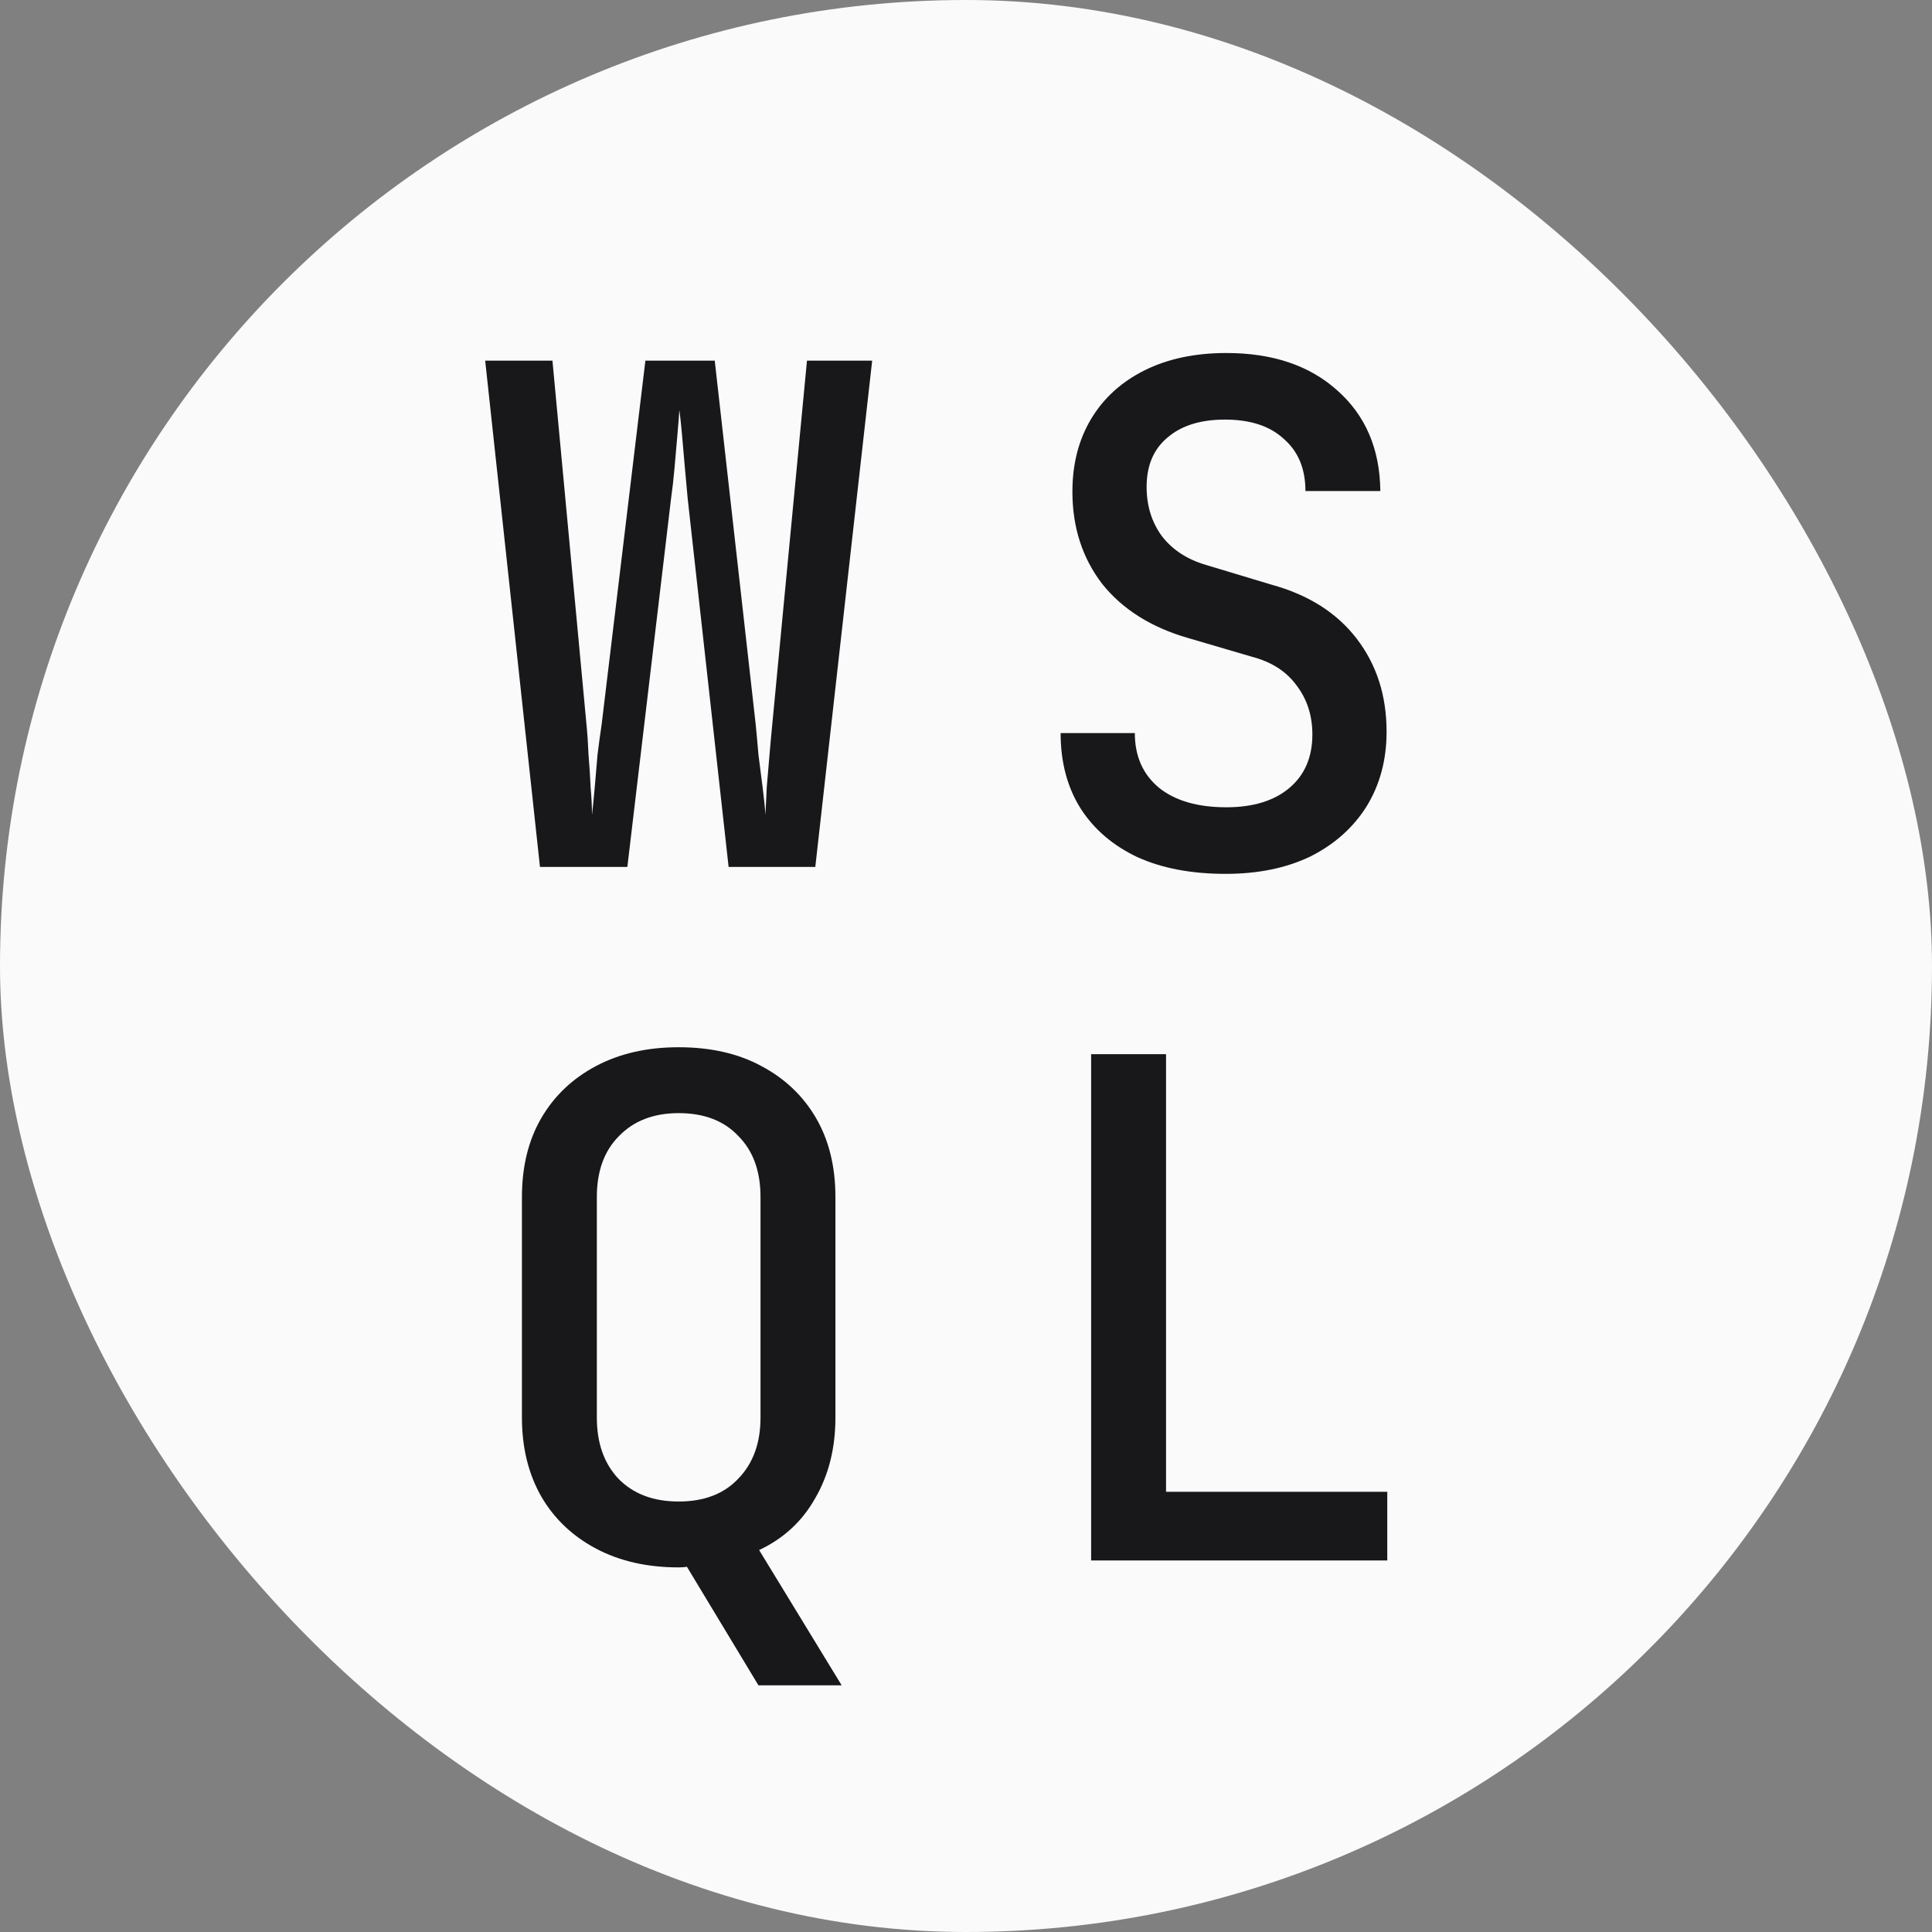 <svg width="39" height="39" viewBox="0 0 39 39" fill="none" xmlns="http://www.w3.org/2000/svg">
<rect x="0" y="0" width="39" height="39" fill="#808080" stroke="none"/>
<rect width="39" height="39" rx="19.5" fill="#FAFAFA"/>
<path d="M10.9 17.5L9.794 7.28H11.152L11.838 14.616C11.857 14.803 11.871 15.008 11.88 15.232C11.899 15.456 11.913 15.675 11.922 15.89C11.941 16.105 11.95 16.291 11.95 16.45C11.969 16.291 11.987 16.105 12.006 15.89C12.025 15.675 12.043 15.456 12.062 15.232C12.09 15.008 12.118 14.803 12.146 14.616L13.028 7.28H14.428L15.254 14.616C15.273 14.803 15.291 15.008 15.31 15.232C15.338 15.456 15.366 15.675 15.394 15.89C15.422 16.105 15.441 16.291 15.45 16.45C15.459 16.291 15.469 16.105 15.478 15.89C15.497 15.675 15.515 15.456 15.534 15.232C15.553 15.008 15.571 14.803 15.59 14.616L16.29 7.28H17.606L16.458 17.5H14.708L13.882 10.066C13.863 9.87 13.845 9.665 13.826 9.45C13.807 9.226 13.789 9.011 13.77 8.806C13.751 8.591 13.733 8.414 13.714 8.274C13.705 8.414 13.691 8.591 13.672 8.806C13.653 9.011 13.635 9.226 13.616 9.45C13.597 9.665 13.574 9.87 13.546 10.066L12.664 17.5H10.9Z" fill="#18181B"/>
<path d="M24.742 17.64C24.051 17.64 23.459 17.528 22.964 17.304C22.469 17.071 22.087 16.744 21.816 16.324C21.545 15.895 21.41 15.386 21.41 14.798H22.908C22.908 15.265 23.071 15.633 23.398 15.904C23.725 16.165 24.177 16.296 24.756 16.296C25.297 16.296 25.722 16.165 26.03 15.904C26.338 15.643 26.492 15.283 26.492 14.826C26.492 14.443 26.385 14.112 26.17 13.832C25.965 13.552 25.666 13.361 25.274 13.258L23.986 12.88C23.239 12.665 22.661 12.301 22.25 11.788C21.849 11.265 21.648 10.645 21.648 9.926C21.648 9.366 21.774 8.876 22.026 8.456C22.278 8.036 22.637 7.709 23.104 7.476C23.571 7.243 24.121 7.126 24.756 7.126C25.689 7.126 26.436 7.378 26.996 7.882C27.565 8.386 27.855 9.063 27.864 9.912H26.352C26.352 9.464 26.207 9.114 25.918 8.862C25.638 8.601 25.241 8.47 24.728 8.47C24.233 8.47 23.846 8.591 23.566 8.834C23.286 9.067 23.146 9.399 23.146 9.828C23.146 10.211 23.249 10.542 23.454 10.822C23.669 11.102 23.972 11.298 24.364 11.41L25.666 11.802C26.413 12.007 26.987 12.371 27.388 12.894C27.789 13.417 27.99 14.042 27.99 14.77C27.99 15.339 27.855 15.843 27.584 16.282C27.313 16.711 26.935 17.047 26.45 17.29C25.965 17.523 25.395 17.64 24.742 17.64Z" fill="#18181B"/>
<path d="M15.31 34.02L13.798 31.514L14.022 31.626C13.985 31.626 13.938 31.626 13.882 31.626C13.826 31.635 13.765 31.64 13.7 31.64C13.065 31.64 12.51 31.514 12.034 31.262C11.558 31.01 11.189 30.66 10.928 30.212C10.667 29.755 10.536 29.223 10.536 28.616V24.164C10.536 23.548 10.667 23.016 10.928 22.568C11.189 22.12 11.558 21.77 12.034 21.518C12.51 21.266 13.065 21.14 13.7 21.14C14.344 21.14 14.899 21.266 15.366 21.518C15.842 21.77 16.211 22.12 16.472 22.568C16.733 23.016 16.864 23.548 16.864 24.164V28.616C16.864 29.232 16.729 29.773 16.458 30.24C16.197 30.707 15.819 31.057 15.324 31.29L16.99 34.02H15.31ZM13.7 30.31C14.213 30.31 14.615 30.156 14.904 29.848C15.203 29.54 15.352 29.129 15.352 28.616V24.164C15.352 23.641 15.203 23.231 14.904 22.932C14.615 22.624 14.213 22.47 13.7 22.47C13.196 22.47 12.795 22.624 12.496 22.932C12.197 23.231 12.048 23.641 12.048 24.164V28.616C12.048 29.129 12.193 29.54 12.482 29.848C12.781 30.156 13.187 30.31 13.7 30.31Z" fill="#18181B"/>
<path d="M22.026 31.5V21.28H23.538V30.114H28.004V31.5H22.026Z" fill="#18181B"/>
</svg>
